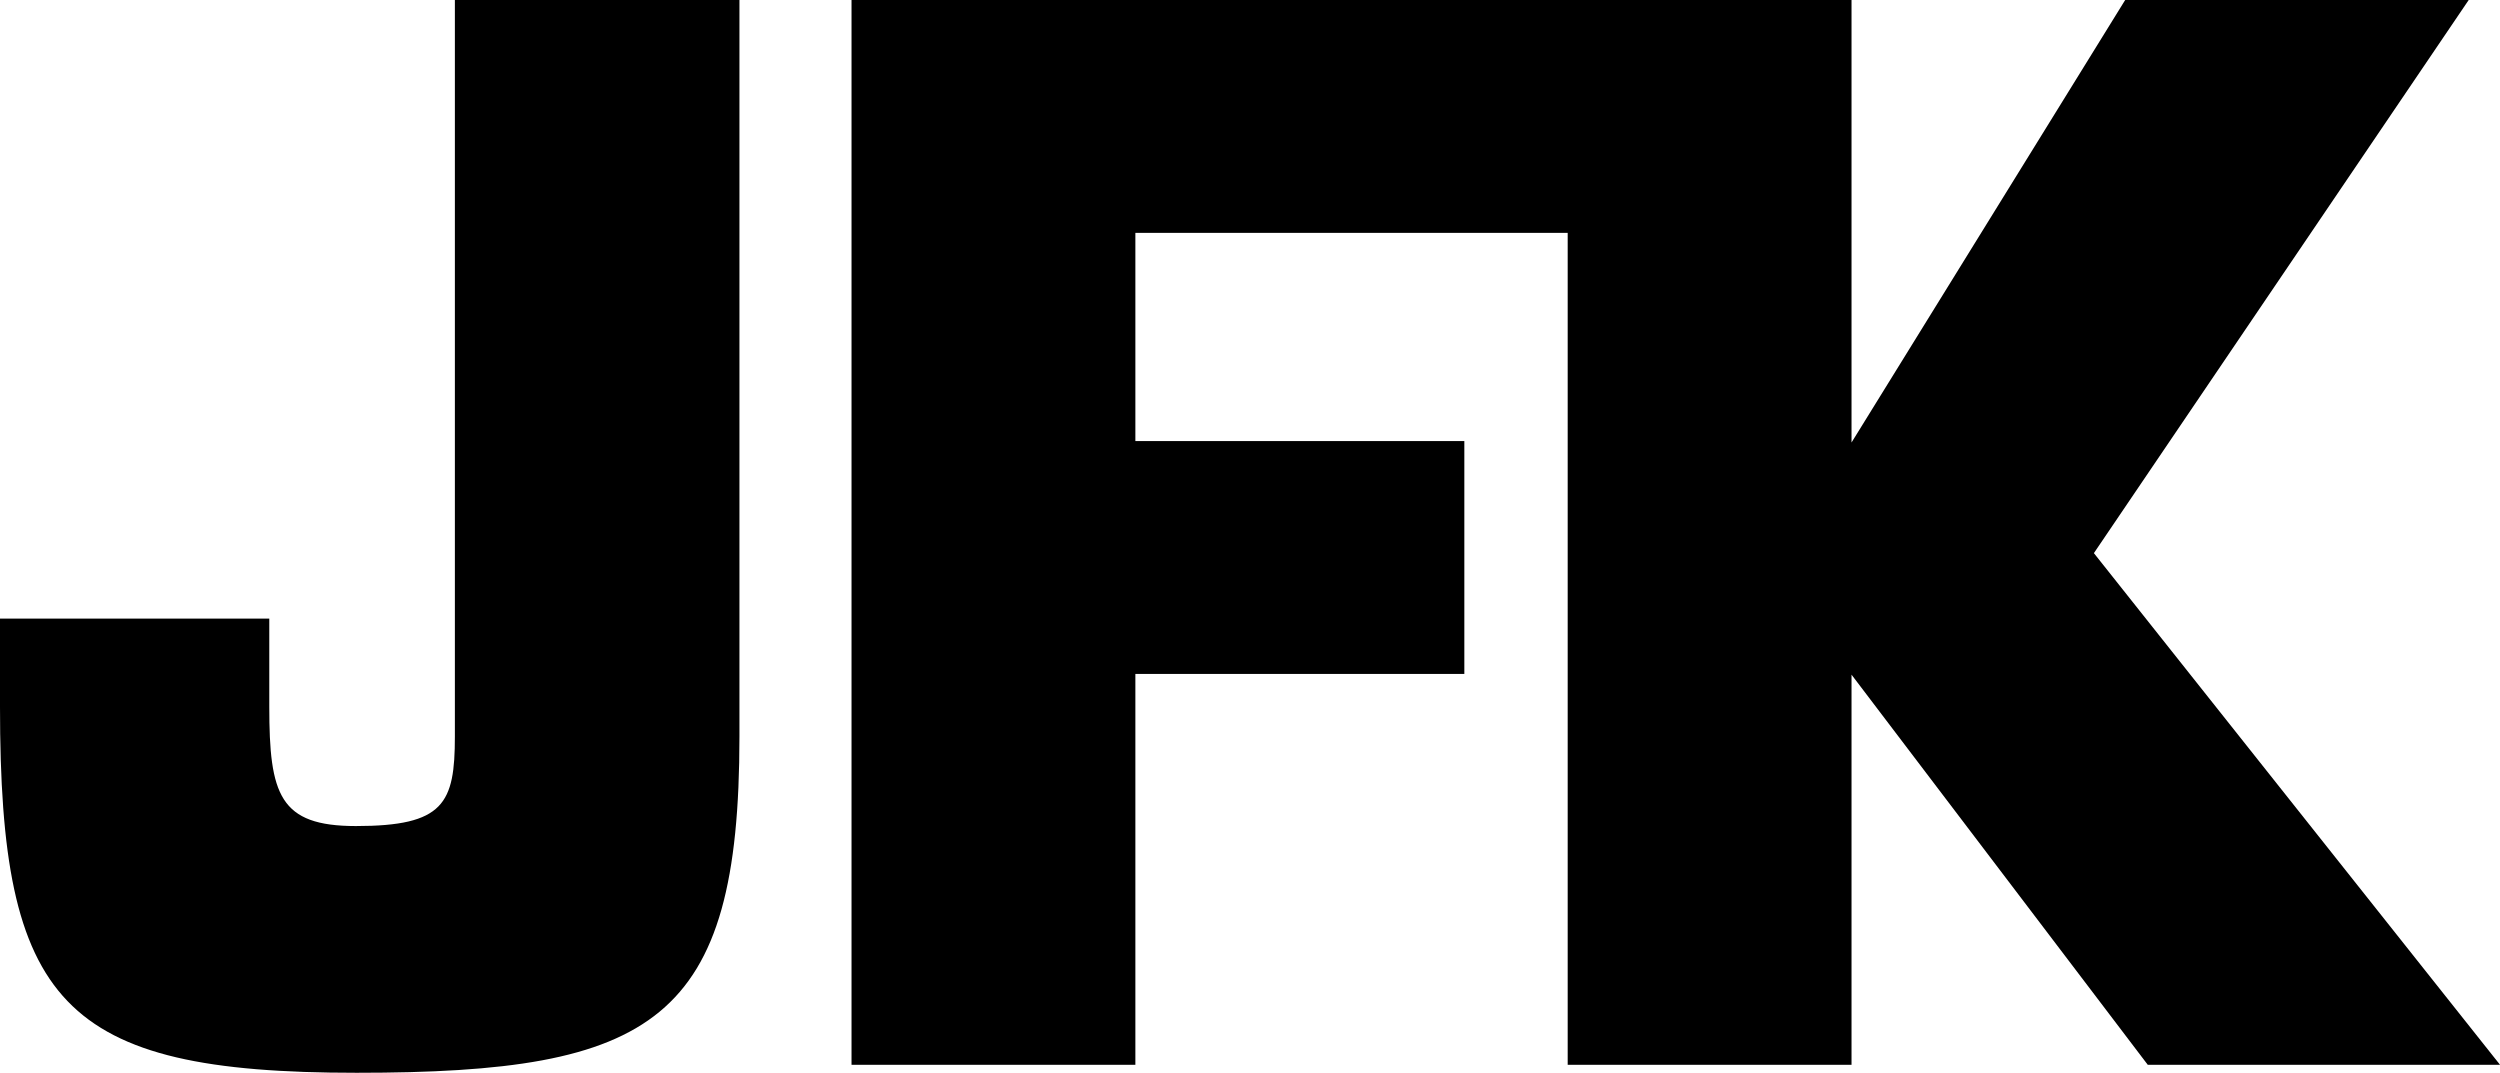 <?xml version="1.0" encoding="UTF-8"?>
<!-- Generator: Adobe Illustrator 15.0.0, SVG Export Plug-In . SVG Version: 6.00 Build 0)  -->
<!DOCTYPE svg PUBLIC "-//W3C//DTD SVG 1.1//EN" "http://www.w3.org/Graphics/SVG/1.1/DTD/svg11.dtd">
<svg version="1.1" id="Laag_1" xmlns="http://www.w3.org/2000/svg" xmlns:xlink="http://www.w3.org/1999/xlink" x="0px" y="0px" width="343.5px" height="147.4px" viewBox="0 0 343.5 147.4" enable-background="new 0 0 343.5 147.4" xml:space="preserve">
<g>
	<path d="M101.6,0v101.2c0,39.2-11.7,46.2-52.6,46.2C8.4,147.4,0,137.9,0,97.1V85h37v12.1c0,12.1,1.4,16.4,11.9,16.4   c12.1,0,13.6-3.1,13.6-12.3V0H101.6z"/>
	<polygon points="343.5,146.3 287.7,76 339.2,0 292,0 254.4,60.8 254.4,0 117,0 117,146.3 156,146.3 156,92.6 201.2,92.6    201.2,60.6 156,60.6 156,32 215.4,32 215.4,146.3 254.4,146.3 254.4,92.7 295.1,146.3  "/>
</g>
</svg>